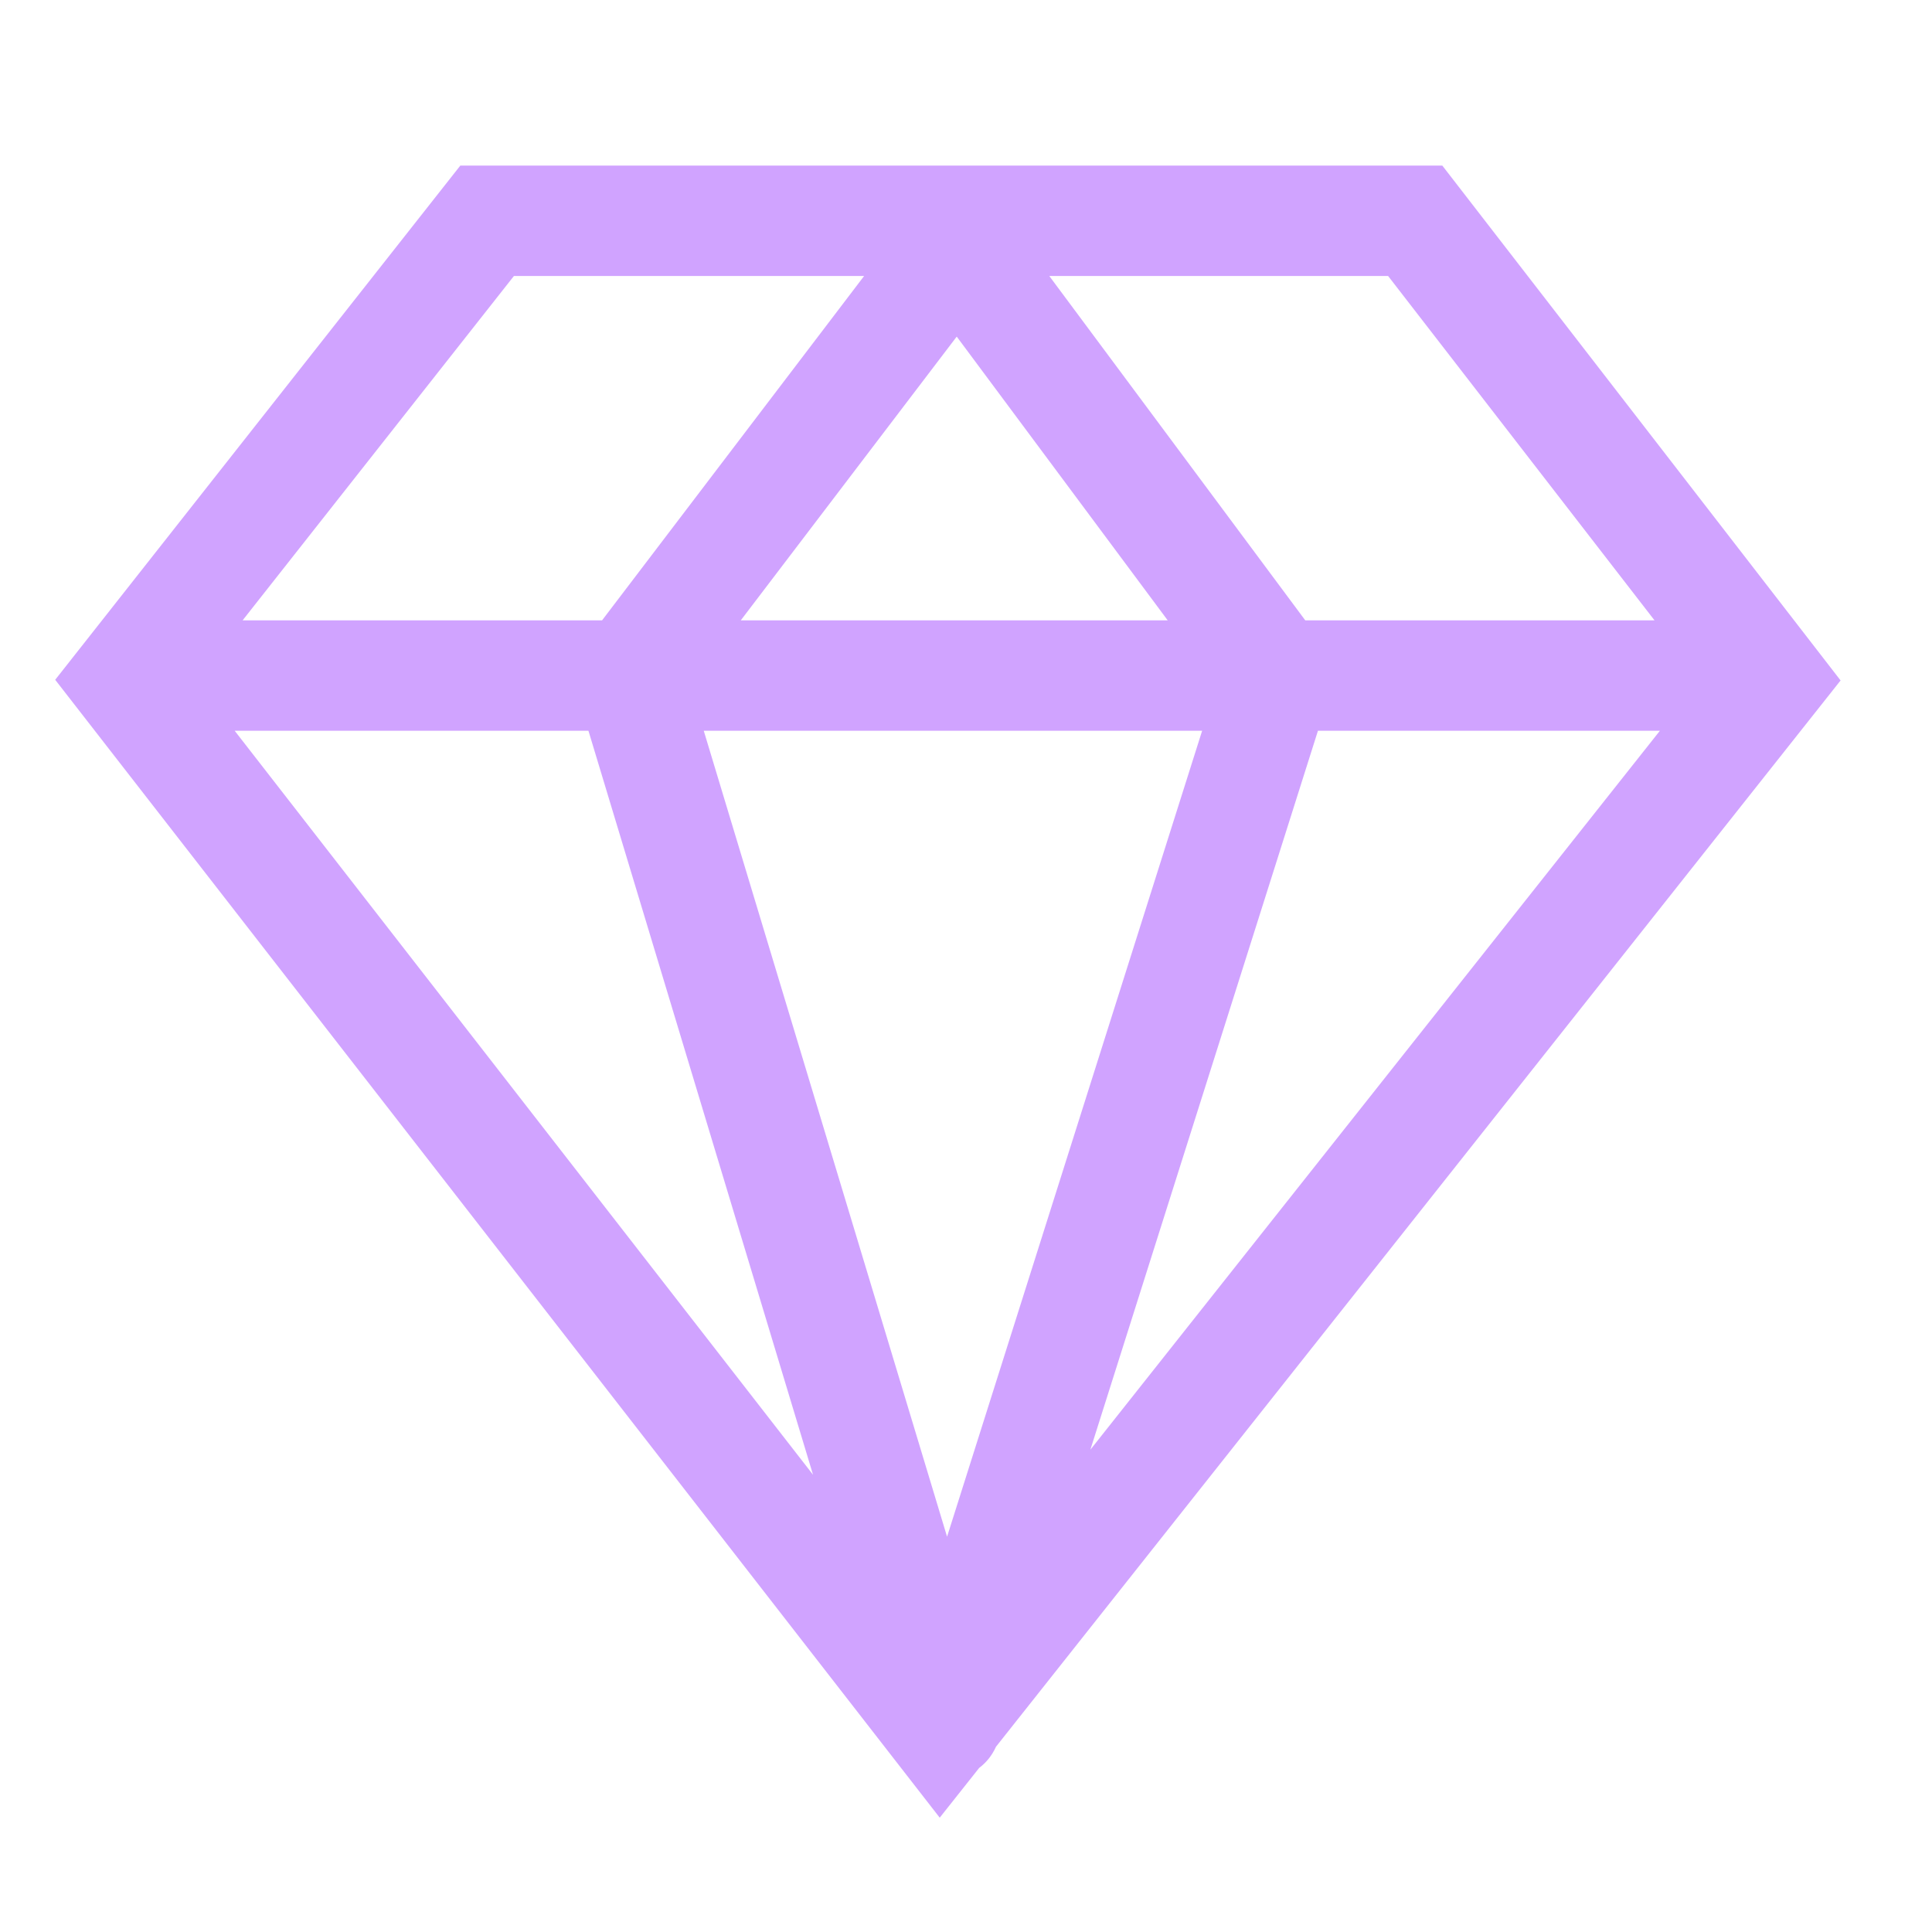 <?xml version="1.0" encoding="UTF-8"?>
<svg width="35px" height="35px" viewBox="0 0 35 35" version="1.1" xmlns="http://www.w3.org/2000/svg" xmlns:xlink="http://www.w3.org/1999/xlink">
    <!-- Generator: Sketch 56.2 (81672) - https://sketch.com -->
    <title>Unique</title>
    <desc>Created with Sketch.</desc>
    <g id="Unique" stroke="none" stroke-width="1" fill="none" fill-rule="evenodd">
        <path d="M15.654,5 L9.31,5 L4.395,11.238 L10.907,11.238 L15.654,5 Z M19.009,5 L23.646,11.238 L29.973,11.238 L25.147,5 L19.009,5 Z M21.154,11.238 L17.332,6.098 L13.42,11.238 L21.154,11.238 Z M14.729,26.717 L10.66,13.238 L4.251,13.238 L14.729,26.717 Z M19.753,26.263 L30.071,13.238 L23.876,13.238 L19.753,26.263 Z M21.778,13.238 L12.749,13.238 L17.157,27.839 L21.778,13.238 Z M18.043,31.644 C17.97,31.805 17.865,31.933 17.739,32.027 L17.024,32.929 L1,12.315 L8.339,3 L26.129,3 L33.344,12.327 L18.043,31.644 Z" id="Combined-Shape" fill="#D0A3FF" fill-rule="nonzero"></path>
    </g>
</svg>